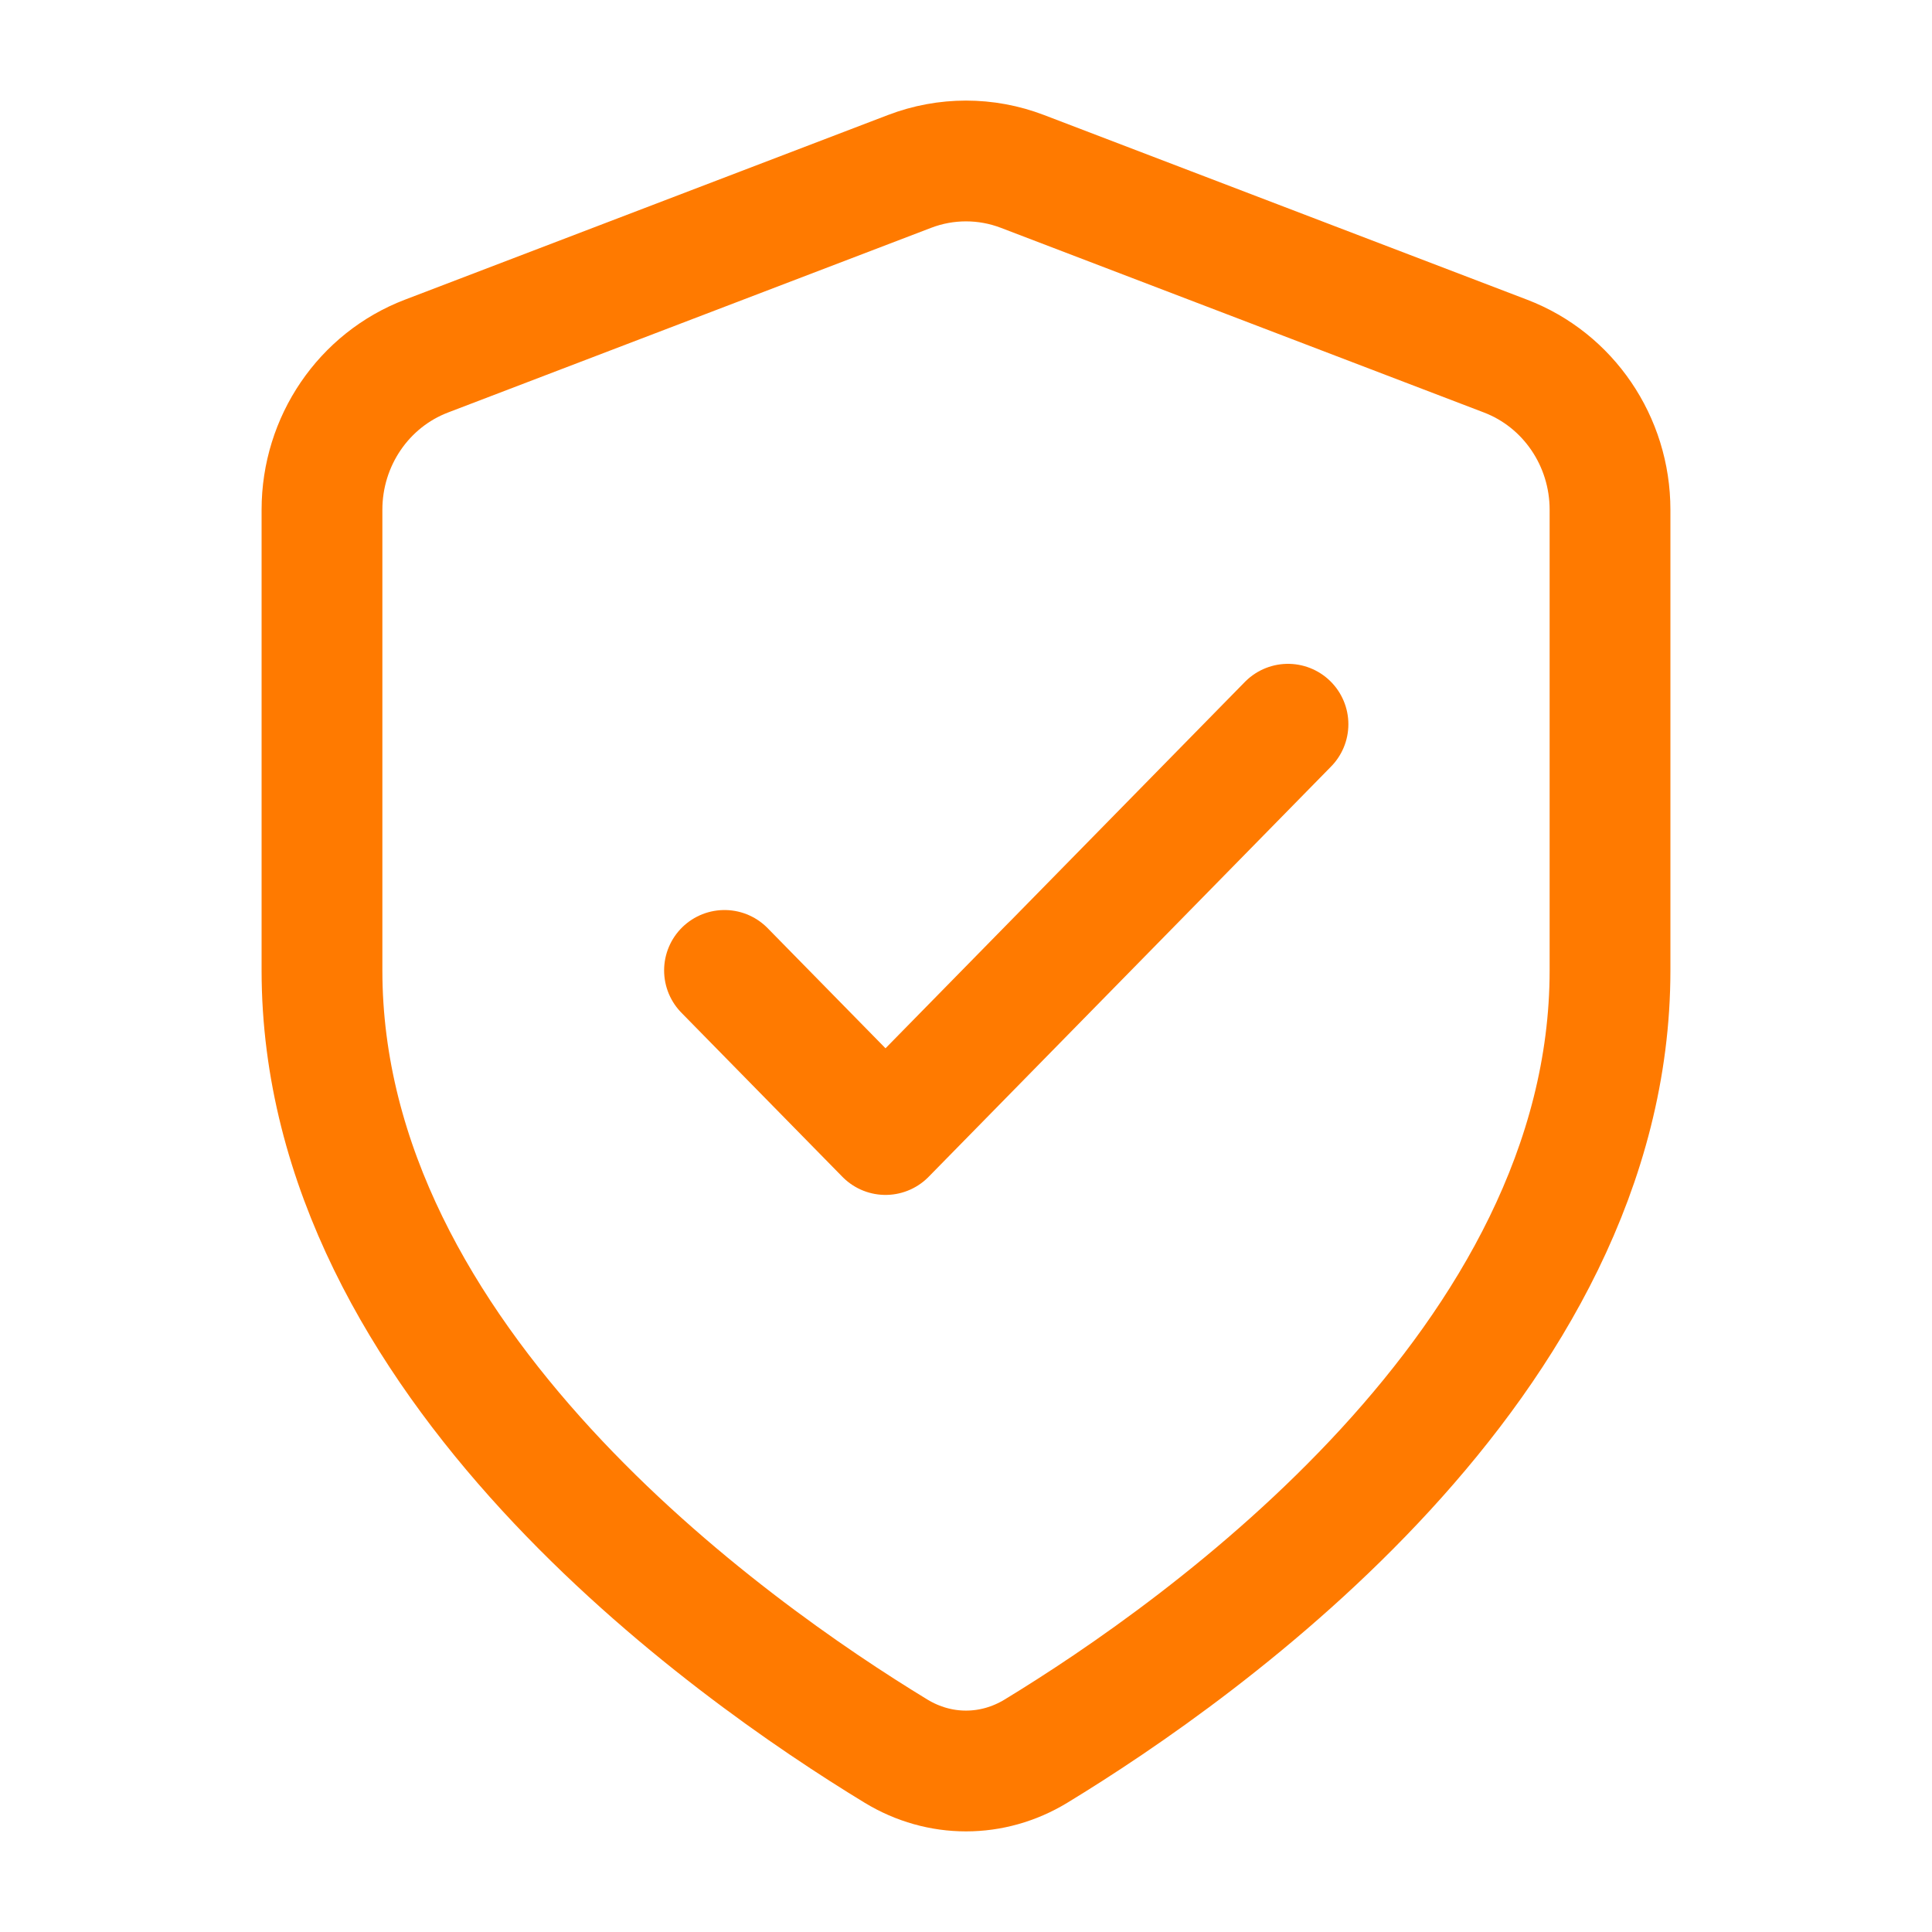 <?xml version="1.0" encoding="UTF-8"?> <svg xmlns="http://www.w3.org/2000/svg" width="35" height="35" viewBox="0 0 35 35" fill="none"><path d="M13.125 17.58L16.042 20.553L23.333 13.12M29.167 17.58C29.167 24.673 21.788 29.886 18.767 31.724C17.979 32.203 17.021 32.203 16.233 31.724C13.211 29.886 5.833 24.673 5.833 17.58V9.234C5.833 7.995 6.587 6.886 7.726 6.451L16.476 3.106C17.136 2.853 17.864 2.853 18.524 3.106L27.274 6.451C28.412 6.886 29.167 7.995 29.167 9.234V17.58Z" stroke="#FF7A00" stroke-width="2.188" stroke-miterlimit="10" stroke-linecap="round" stroke-linejoin="round"></path></svg> 